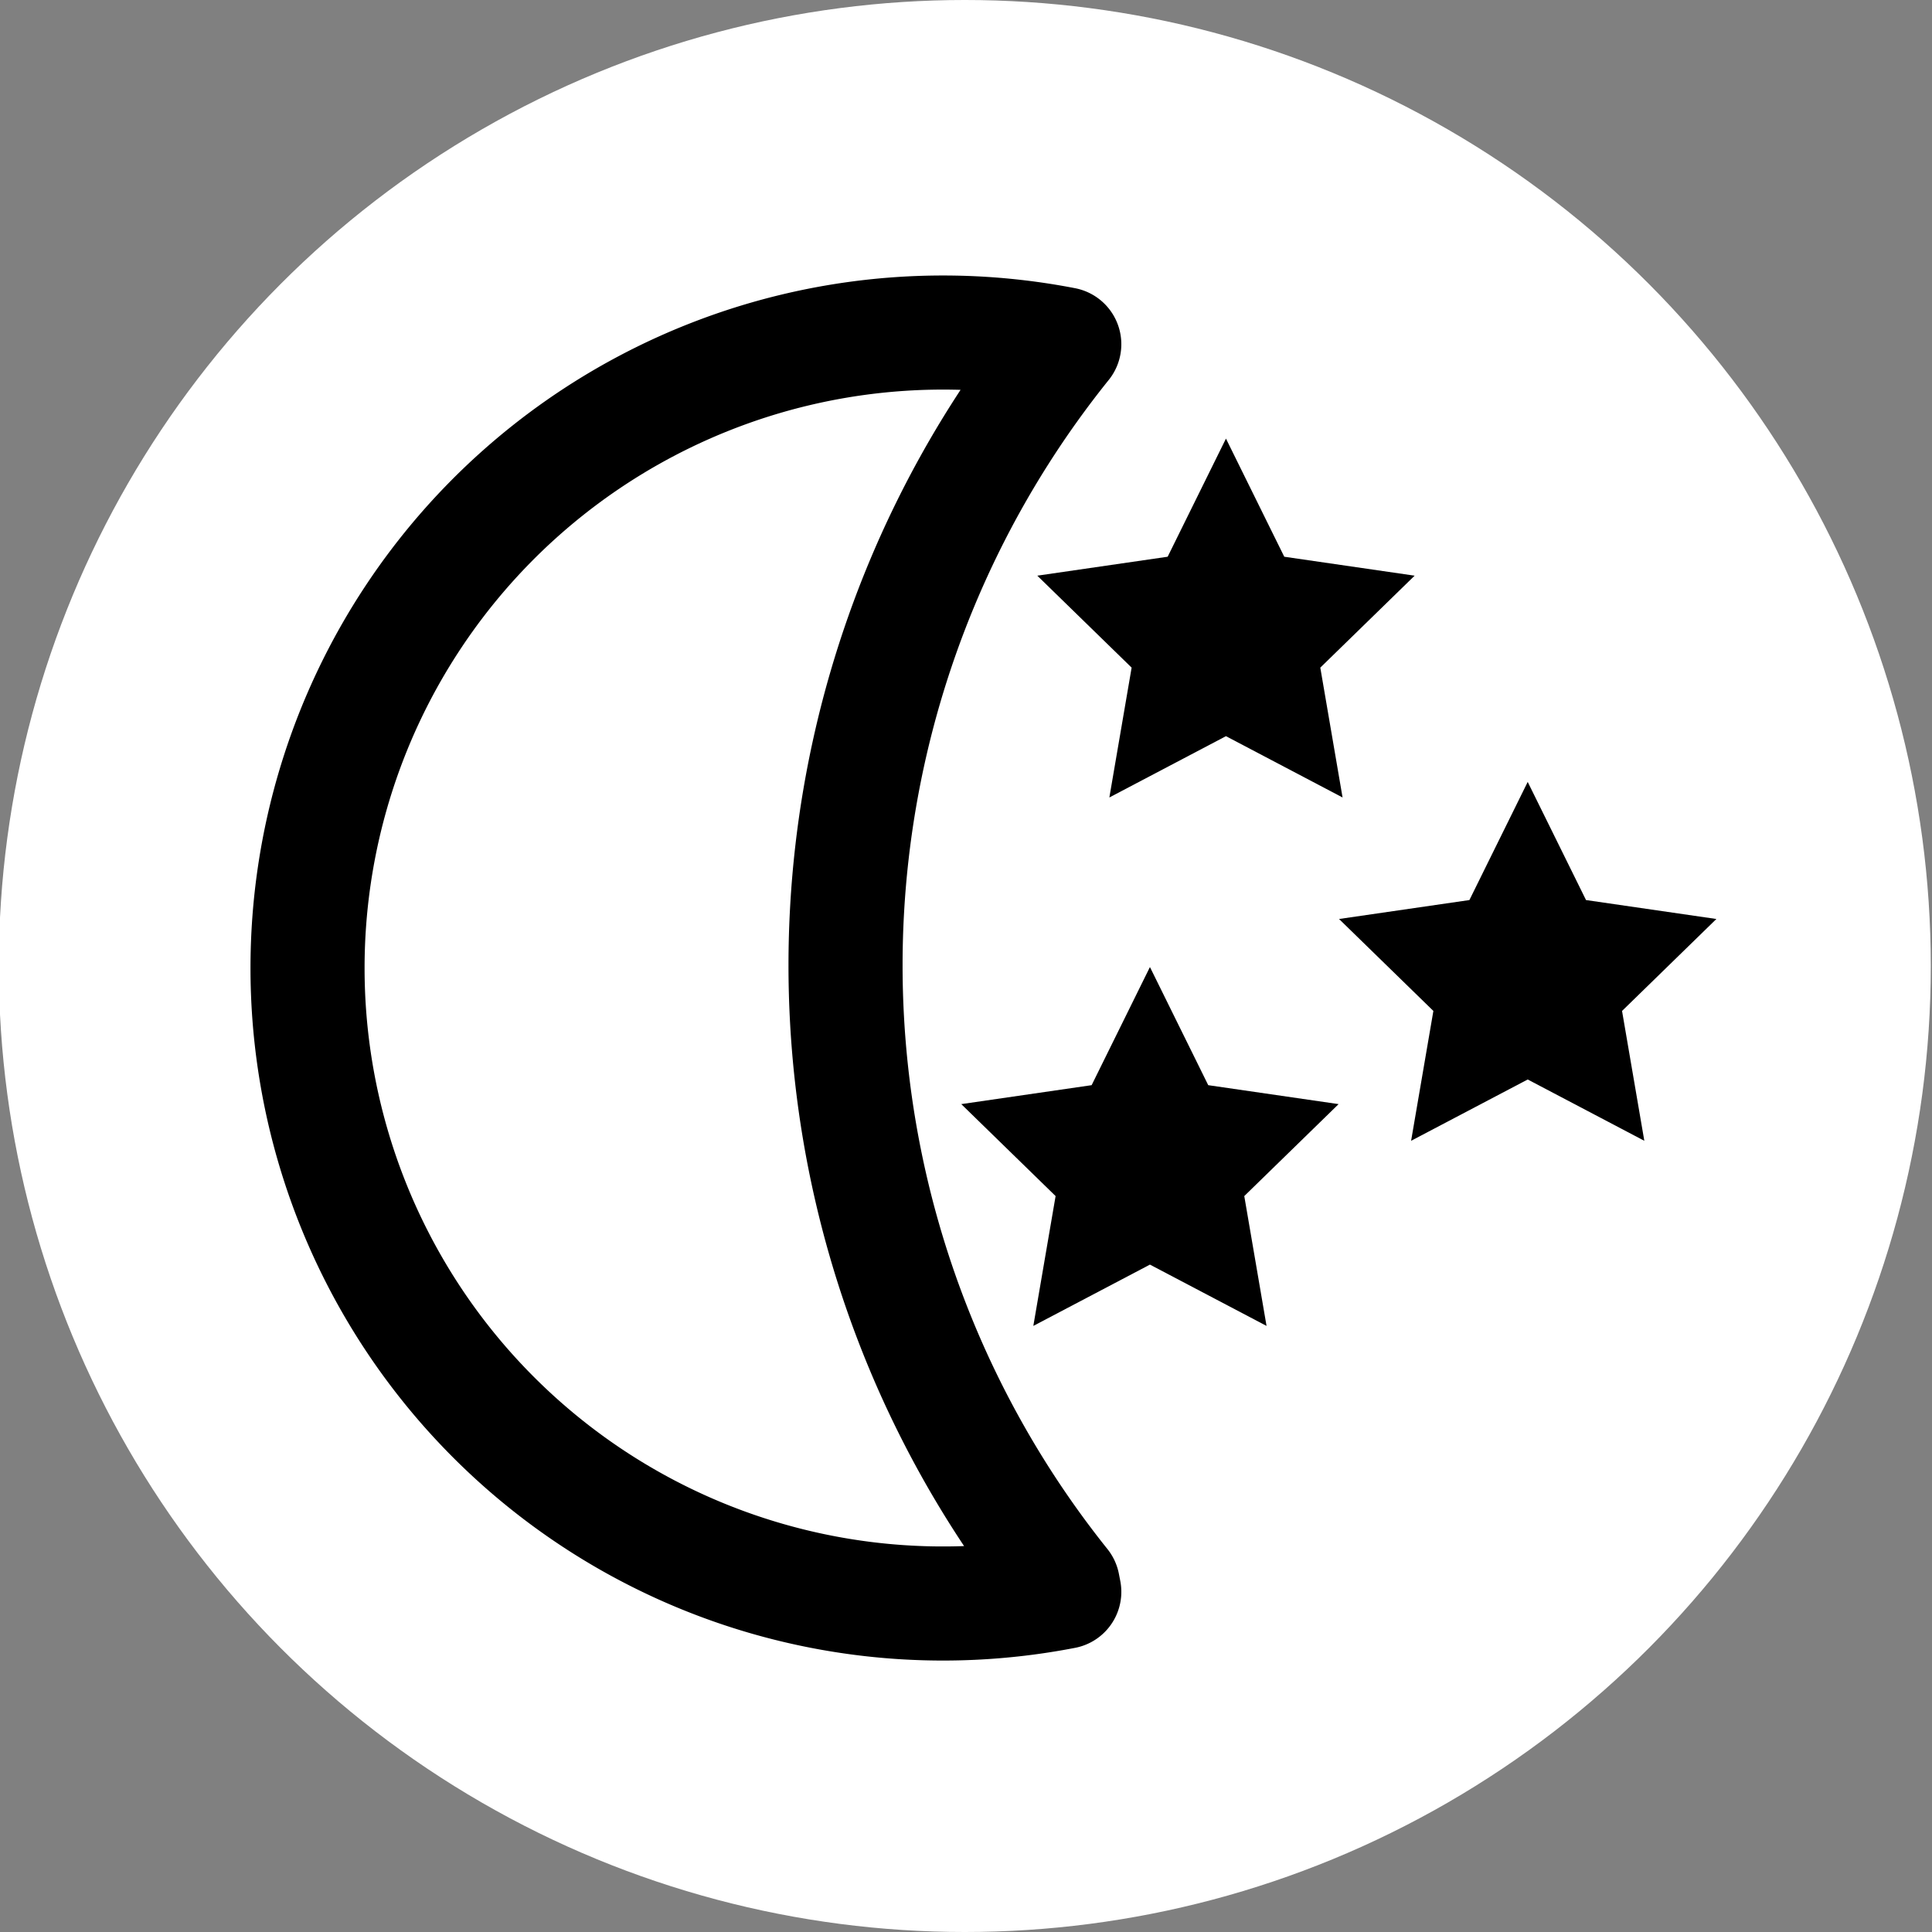 <?xml version="1.0" encoding="UTF-8" standalone="no"?>
<!-- Created with Inkscape (http://www.inkscape.org/) -->

<svg
   xmlns:dc="http://purl.org/dc/elements/1.1/"
   xmlns:cc="http://creativecommons.org/ns#"
   xmlns:rdf="http://www.w3.org/1999/02/22-rdf-syntax-ns#"
   xmlns:svg="http://www.w3.org/2000/svg"
   xmlns="http://www.w3.org/2000/svg"
   xmlns:sodipodi="http://sodipodi.sourceforge.net/DTD/sodipodi-0.dtd"
   xmlns:inkscape="http://www.inkscape.org/namespaces/inkscape"
   version="1.1"
   id="svg64"
   width="640"
   height="640"
   viewBox="0 0 640 640"
   sodipodi:docname="clear-night-white.svg"
   inkscape:version="0.92.3 (2405546, 2018-03-11)"
   inkscape:export-filename="/home/johnm/pf.png"
   inkscape:export-xdpi="27"
   inkscape:export-ydpi="27">
  <rect x="0" y="0" width="640" height="640" fill="#808080" stroke="none"/>
  <defs
     id="defs68" />
  <sodipodi:namedview
     pagecolor="#ffffff"
     bordercolor="#666666"
     borderopacity="1"
     objecttolerance="10"
     gridtolerance="10"
     guidetolerance="10"
     inkscape:pageopacity="0"
     inkscape:pageshadow="2"
     inkscape:window-width="1366"
     inkscape:window-height="648"
     id="namedview66"
     showgrid="false"
     inkscape:zoom="0.7203125"
     inkscape:cx="319.60001"
     inkscape:cy="320"
     inkscape:window-x="0"
     inkscape:window-y="120"
     inkscape:window-maximized="0"
     inkscape:current-layer="svg64" />
  <circle
     style="fill:#ffffff;fill-opacity:1"
     id="path74"
     cx="319.6"
     cy="320"
     r="320" />
  <path
     inkscape:connector-curvature="0"
     style="fill:#ffffff;fill-opacity:1;stroke:#000000;stroke-width:37.795;stroke-linejoin:round;stroke-miterlimit:4;stroke-dasharray:none;stroke-dashoffset:0;stroke-opacity:1;paint-order:markers stroke fill"
     d="m 315.922,110.188 a 210.513,210.513 0 0 0 -178.74,93.783 210.513,210.513 0 0 0 0,233.398 210.513,210.513 0 0 0 215.373,89.945 l -0.461,-2.369 a 328.341,328.341 0 0 1 0.459,-410.92 210.513,210.513 0 0 0 -36.631,-3.838 z"
     id="path4511-3" />
  <path
     sodipodi:type="star"
     style="fill:#000000;fill-opacity:1;stroke:none;stroke-width:38.402;stroke-linecap:butt;stroke-linejoin:round;stroke-miterlimit:4;stroke-dasharray:none;stroke-dashoffset:0;stroke-opacity:1;paint-order:markers stroke fill"
     id="path4524"
     sodipodi:sides="5"
     sodipodi:cx="406.11591"
     sodipodi:cy="211.00711"
     sodipodi:r1="65.716393"
     sodipodi:r2="32.858192"
     sodipodi:arg1="-1.5707963"
     sodipodi:arg2="-0.9424778"
     inkscape:flatsided="false"
     inkscape:rounded="0"
     inkscape:randomized="0"
     d="m 406.116,145.291 19.314,39.134 43.186,6.275 -31.25,30.461 7.377,43.012 -38.627,-20.307 -38.627,20.307 7.377,-43.012 -31.25,-30.461 43.186,-6.275 z"
     inkscape:transform-center-y="-6.2753555"
     inkscape:transform-center-x="-7.4391963e-06" />
  <path
     inkscape:transform-center-x="-7.4391963e-06"
     inkscape:transform-center-y="-6.2753555"
     d="m 506.074,259.019 19.314,39.134 43.186,6.275 -31.25,30.461 7.377,43.012 -38.627,-20.307 -38.627,20.307 7.377,-43.012 -31.25,-30.461 43.186,-6.275 z"
     inkscape:randomized="0"
     inkscape:rounded="0"
     inkscape:flatsided="false"
     sodipodi:arg2="-0.9424778"
     sodipodi:arg1="-1.5707963"
     sodipodi:r2="32.858192"
     sodipodi:r1="65.716393"
     sodipodi:cy="324.73534"
     sodipodi:cx="506.07411"
     sodipodi:sides="5"
     id="path4526"
     style="fill:#000000;fill-opacity:1;stroke:none;stroke-width:38.402;stroke-linecap:butt;stroke-linejoin:round;stroke-miterlimit:4;stroke-dasharray:none;stroke-dashoffset:0;stroke-opacity:1;paint-order:markers stroke fill"
     sodipodi:type="star" />
  <path
     sodipodi:type="star"
     style="fill:#000000;fill-opacity:1;stroke:none;stroke-width:38.402;stroke-linecap:butt;stroke-linejoin:round;stroke-miterlimit:4;stroke-dasharray:none;stroke-dashoffset:0;stroke-opacity:1;paint-order:markers stroke fill"
     id="path4528"
     sodipodi:sides="5"
     sodipodi:cx="380.93127"
     sodipodi:cy="386.05939"
     sodipodi:r1="65.716393"
     sodipodi:r2="32.858192"
     sodipodi:arg1="-1.5707963"
     sodipodi:arg2="-0.9424778"
     inkscape:flatsided="false"
     inkscape:rounded="0"
     inkscape:randomized="0"
     d="m 380.931,320.343 19.314,39.134 43.186,6.275 -31.25,30.461 7.377,43.012 -38.627,-20.307 -38.627,20.307 7.377,-43.012 -31.25,-30.461 43.186,-6.275 z"
     inkscape:transform-center-y="-6.2753555"
     inkscape:transform-center-x="-7.4391963e-06" />
</svg>
